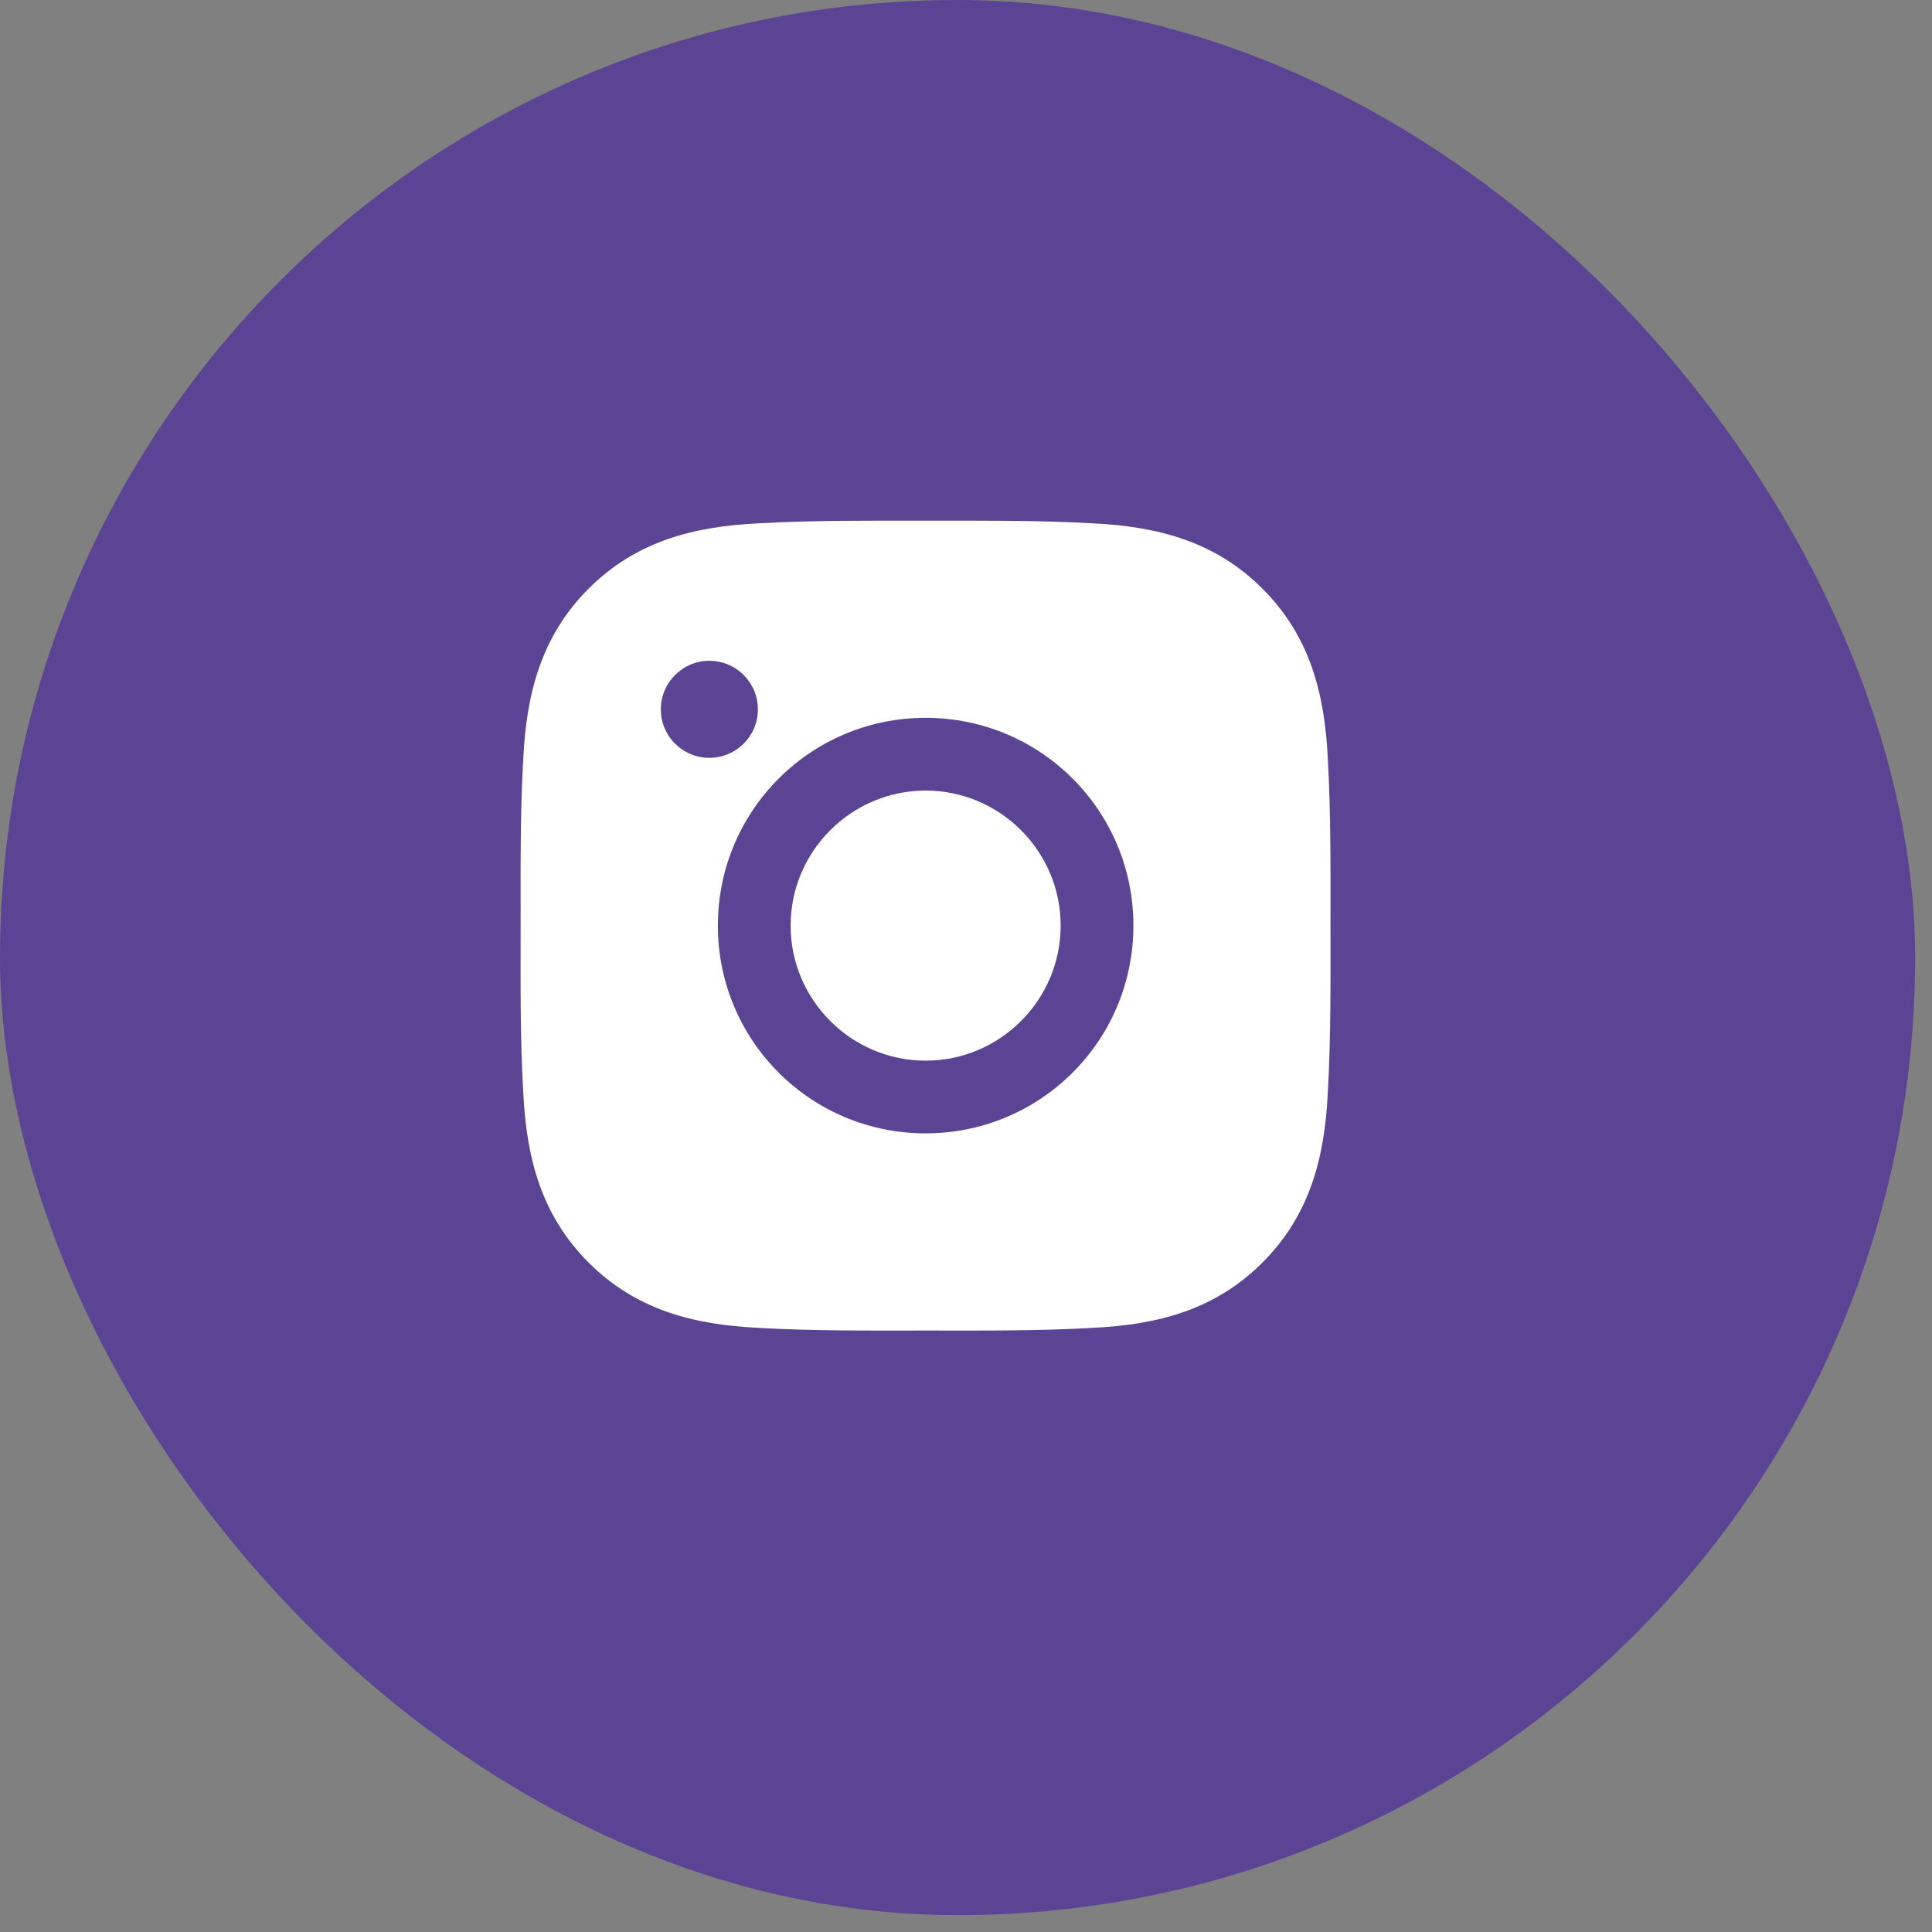 <?xml version="1.0" encoding="UTF-8"?> <svg xmlns="http://www.w3.org/2000/svg" width="40" height="40" viewBox="0 0 40 40" fill="none"><rect x="0" y="0" width="40" height="40" fill="#808080" stroke="none"/> <rect width="39.651" height="39.651" rx="19.825" fill="#5B4494"></rect> <g clip-path="url(#clip0_417_2355)"> <path d="M19.164 16.368C20.704 16.368 21.96 17.624 21.96 19.164C21.96 20.703 20.704 21.96 19.164 21.96C17.625 21.96 16.369 20.703 16.369 19.164C16.369 17.624 17.625 16.368 19.164 16.368ZM10.779 19.164C10.779 18.006 10.768 16.859 10.834 15.703C10.899 14.361 11.205 13.169 12.186 12.188C13.17 11.204 14.359 10.9 15.702 10.835C16.859 10.77 18.007 10.78 19.162 10.78C20.32 10.78 21.467 10.77 22.623 10.835C23.965 10.9 25.157 11.206 26.138 12.188C27.122 13.171 27.426 14.361 27.491 15.703C27.556 16.861 27.546 18.008 27.546 19.164C27.546 20.319 27.556 21.469 27.491 22.624C27.426 23.967 27.12 25.158 26.138 26.14C25.155 27.123 23.965 27.427 22.623 27.492C21.465 27.558 20.318 27.547 19.162 27.547C18.005 27.547 16.857 27.558 15.702 27.492C14.359 27.427 13.168 27.121 12.186 26.14C11.203 25.156 10.899 23.967 10.834 22.624C10.766 21.469 10.779 20.322 10.779 19.164ZM19.164 23.465C21.545 23.465 23.466 21.544 23.466 19.164C23.466 16.783 21.545 14.862 19.164 14.862C16.784 14.862 14.863 16.783 14.863 19.164C14.863 21.544 16.784 23.465 19.164 23.465ZM14.687 15.69C15.242 15.69 15.691 15.242 15.691 14.686C15.691 14.13 15.242 13.681 14.687 13.681C14.131 13.681 13.682 14.13 13.682 14.686C13.682 14.818 13.707 14.948 13.758 15.07C13.808 15.192 13.882 15.303 13.976 15.396C14.069 15.49 14.18 15.564 14.302 15.614C14.424 15.665 14.555 15.691 14.687 15.69Z" fill="white"></path> </g> <defs> <clipPath id="clip0_417_2355"> <rect width="17.182" height="17.182" fill="white" transform="translate(10.573 10.573)"></rect> </clipPath> </defs> </svg> 